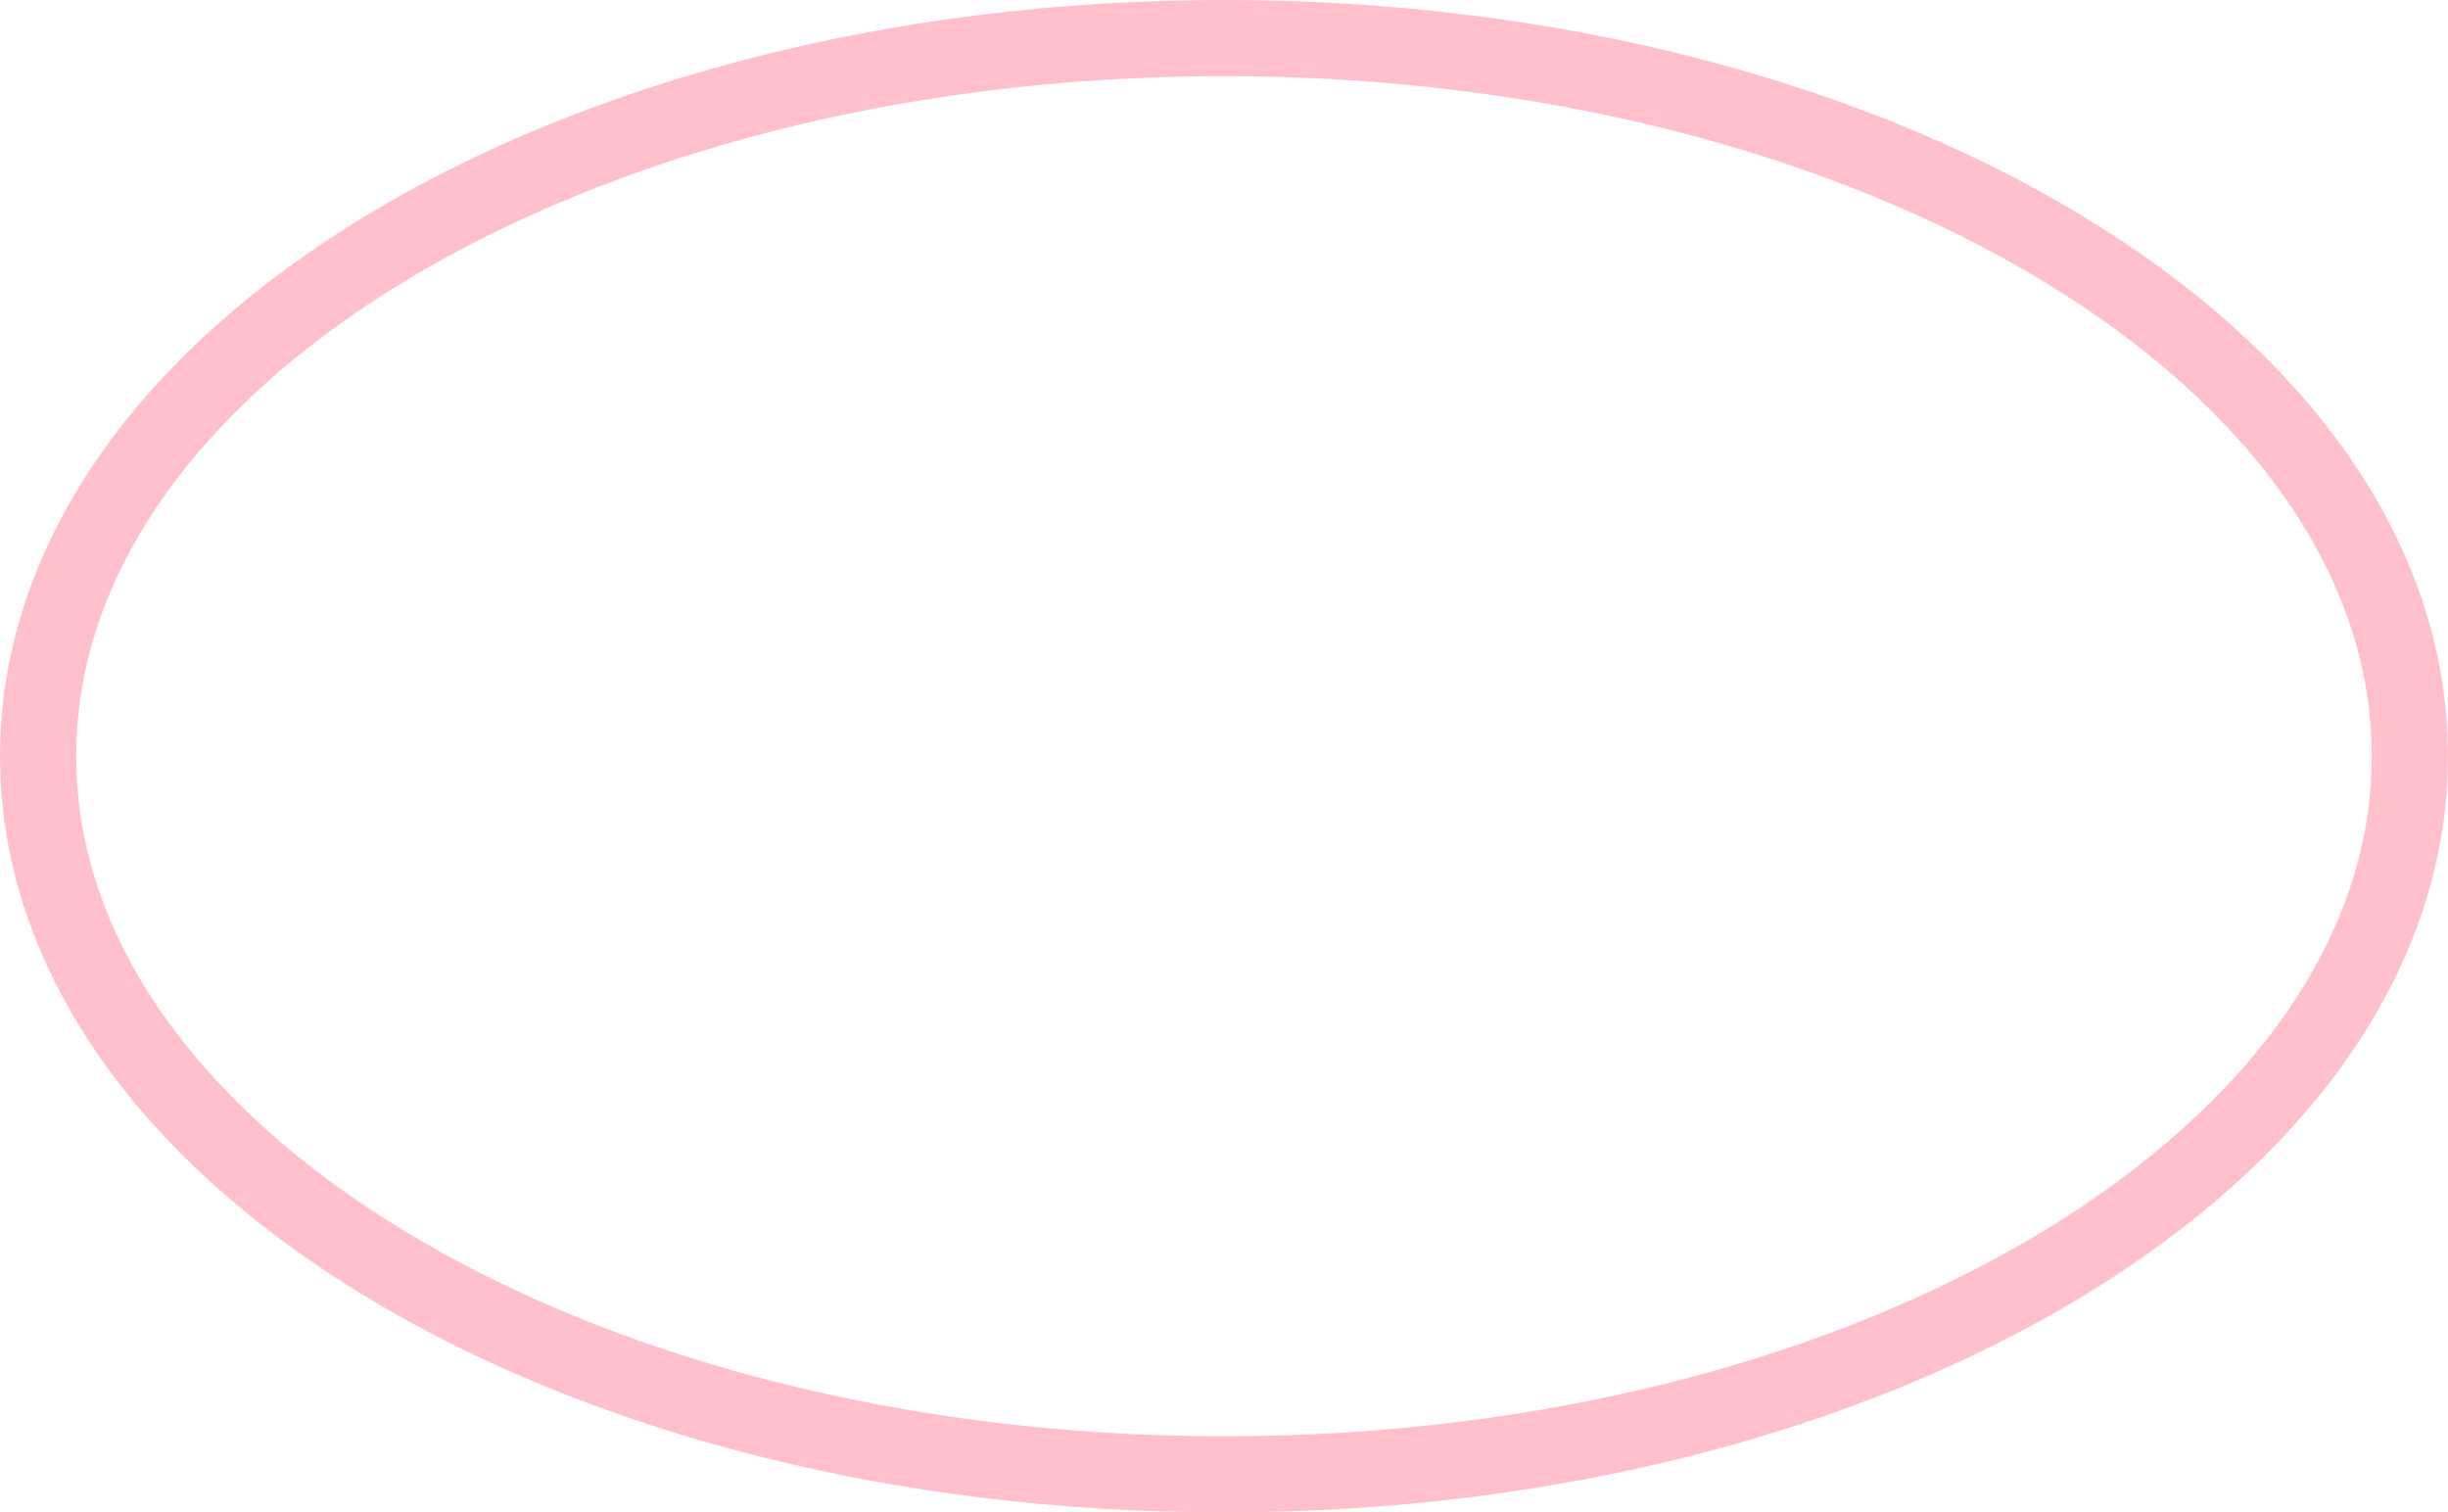 <svg xmlns="http://www.w3.org/2000/svg" viewBox="0 0 321.43 198.57"><path d="M316.424 99.284c0 52.073-69.716 94.286-155.71 94.286-85.999 0-155.71-42.213-155.71-94.286S74.72 4.998 160.714 4.998c86 0 155.71 42.213 155.71 94.286z" stroke="pink" stroke-width="10" fill="none"/></svg>